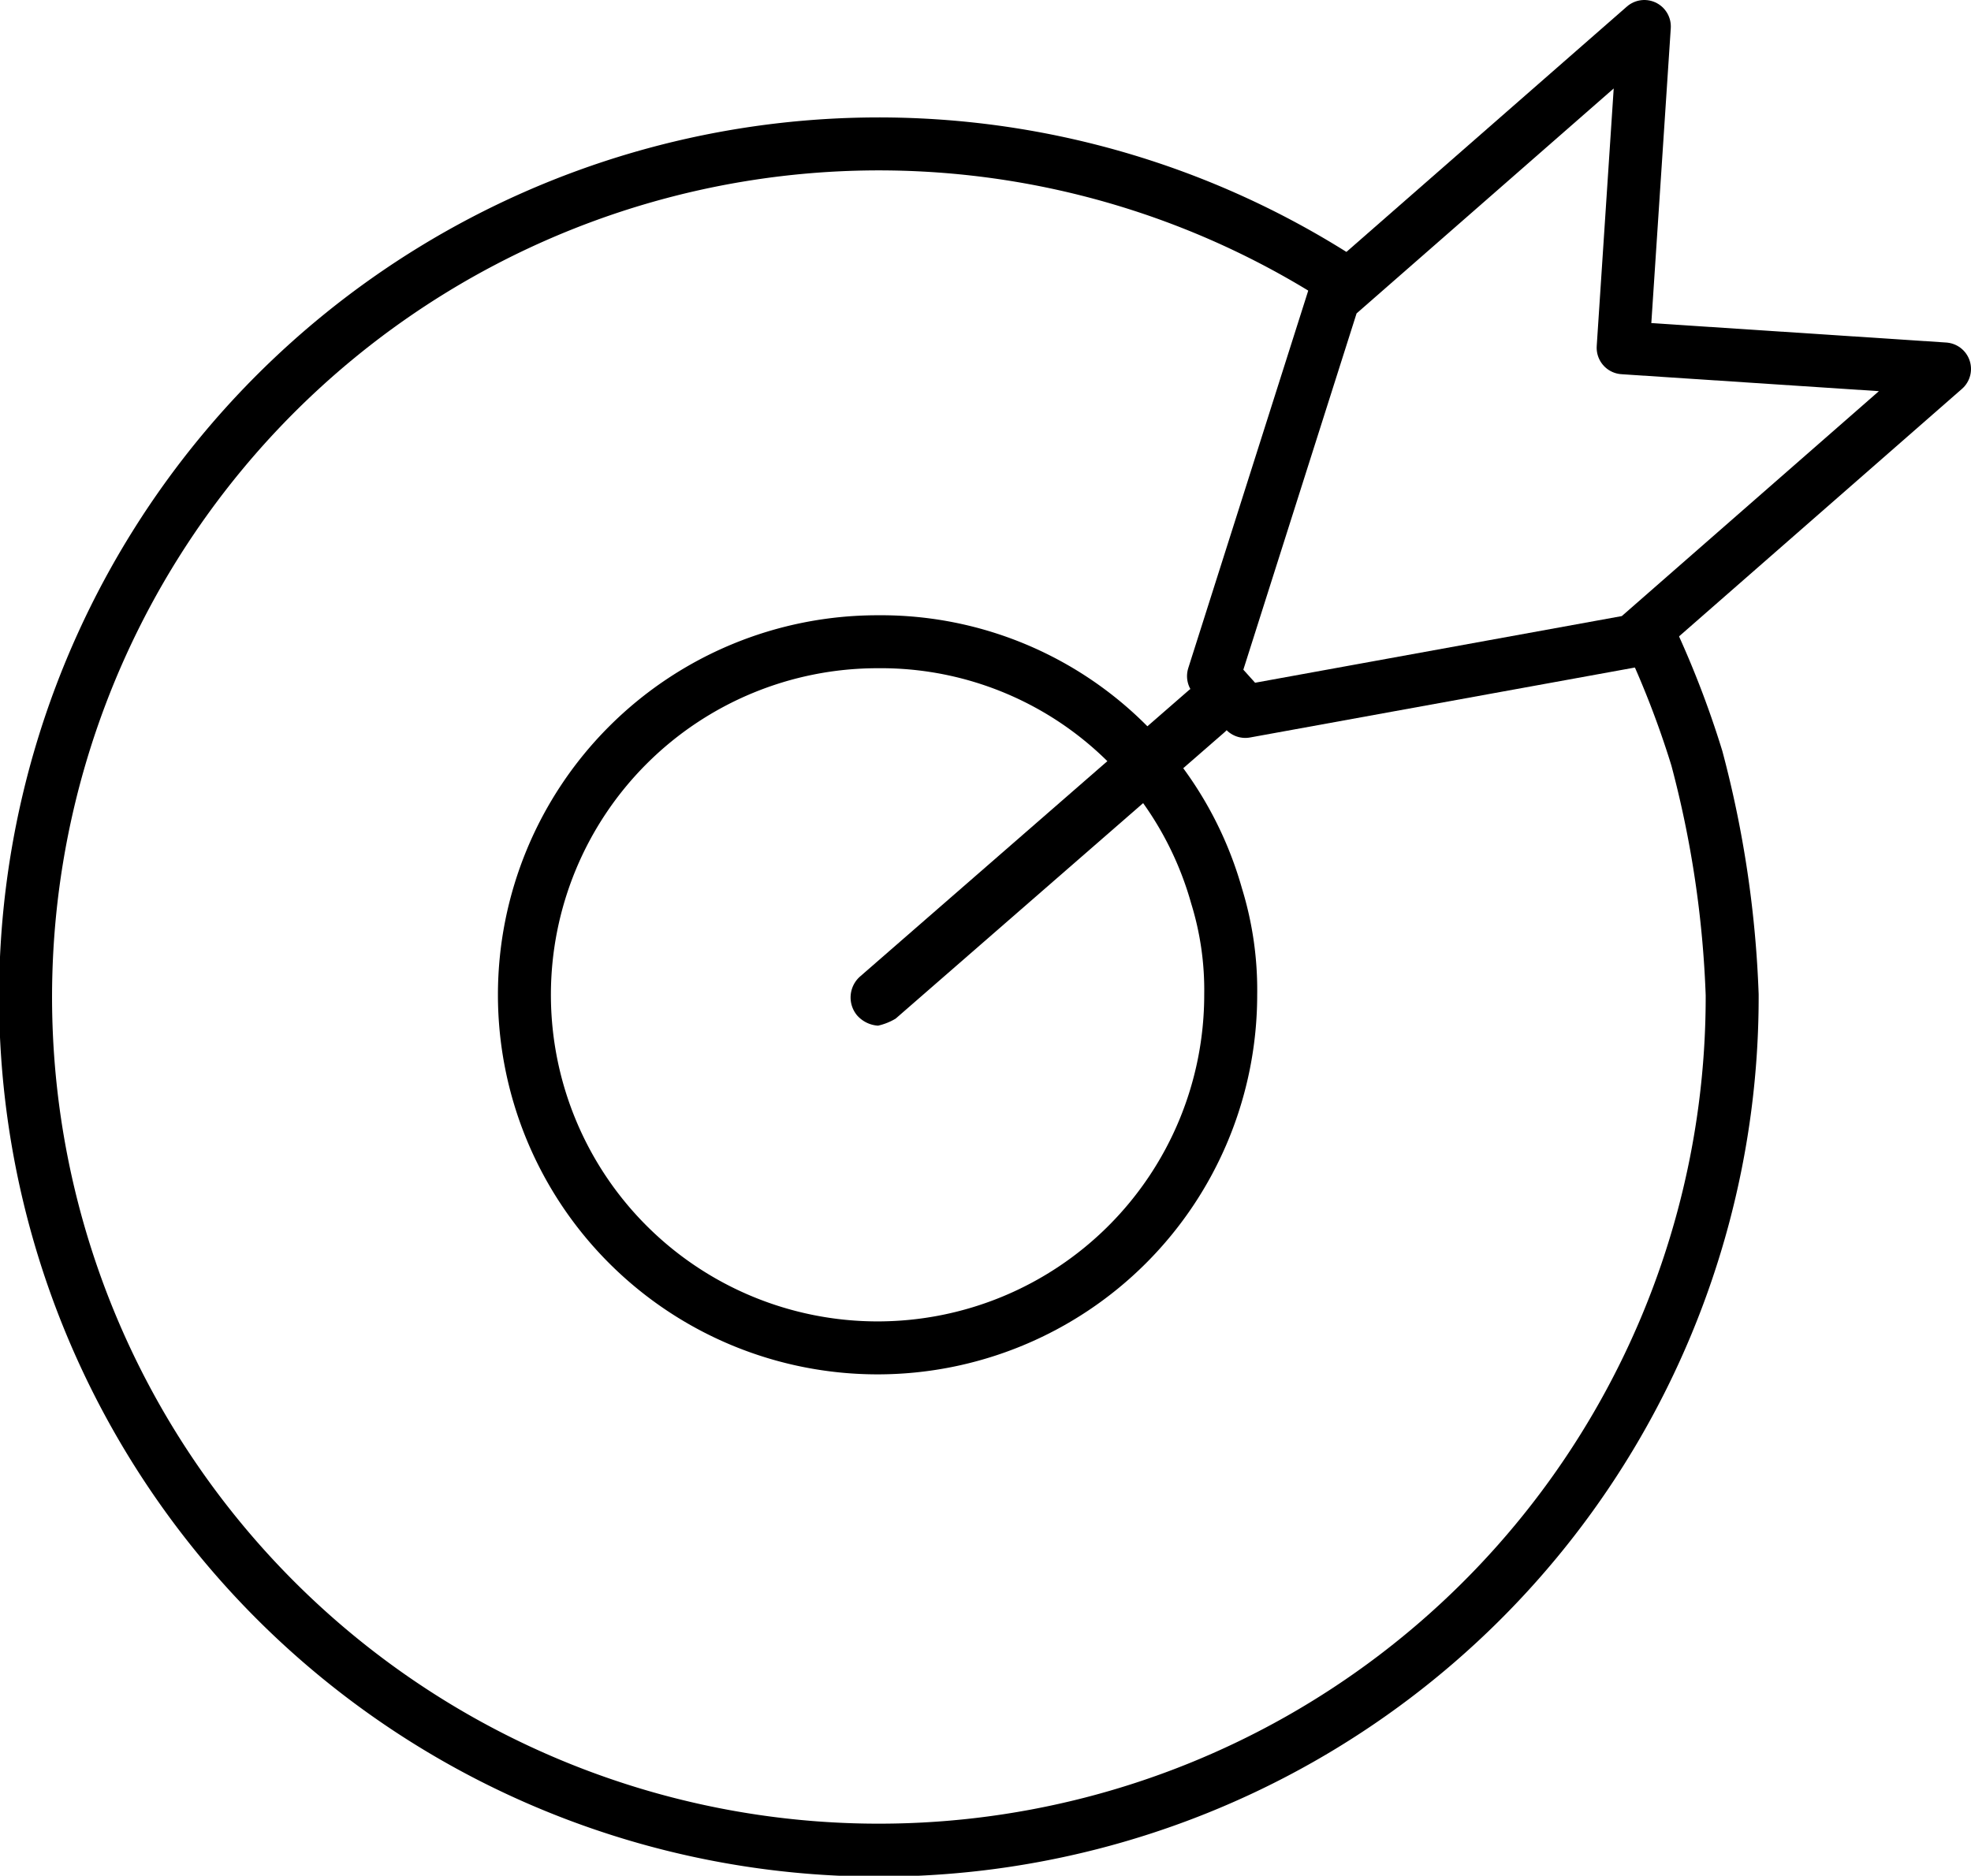 <svg xmlns="http://www.w3.org/2000/svg" width="55.813" height="53.126" viewBox="0 0 55.813 53.126">
  <g id="purpose_icon" data-name="purpose icon" transform="translate(-32.137 -33.45)">
    <g id="career-icon-01" transform="translate(-9.013 -8.774)">
      <path id="Path_95" data-name="Path 95" d="M87.8,60.1a26.711,26.711,0,0,1,1.4,3.6,30.131,30.131,0,0,1,1,6.7,24.163,24.163,0,1,1-11-20.2" fill="none" stroke="#000" stroke-linecap="round" stroke-linejoin="round" stroke-width="1.5"/>
    </g>
    <g id="career-icon-01_1_" transform="translate(-9.013 -8.774)">
      <path id="Path_90_1_" d="M76,70.4a10,10,0,1,1-10-10,9.872,9.872,0,0,1,9.6,7.2A9.034,9.034,0,0,1,76,70.4Z" fill="none" stroke="#000" stroke-linecap="round" stroke-linejoin="round" stroke-width="1.5"/>
    </g>
    <g id="Group_984" data-name="Group 984">
      <path id="Path_96" data-name="Path 96" d="M57,62.5a.864.864,0,0,1-.6-.3.792.792,0,0,1,.1-1.1L65.8,53a.781.781,0,1,1,1,1.2l-9.3,8.1A1.689,1.689,0,0,1,57,62.5Z"/>
      <g id="Group_983" data-name="Group 983">
        <path id="Path_97" data-name="Path 97" d="M66.5,52.6l3.4-10.7,8.8-7.7-.6,9.1,9.1.6-8.8,7.7-11,2Z" fill="none" stroke="#000" stroke-linecap="round" stroke-linejoin="round" stroke-width="1.5"/>
      </g>
    </g>
  </g>
</svg>
